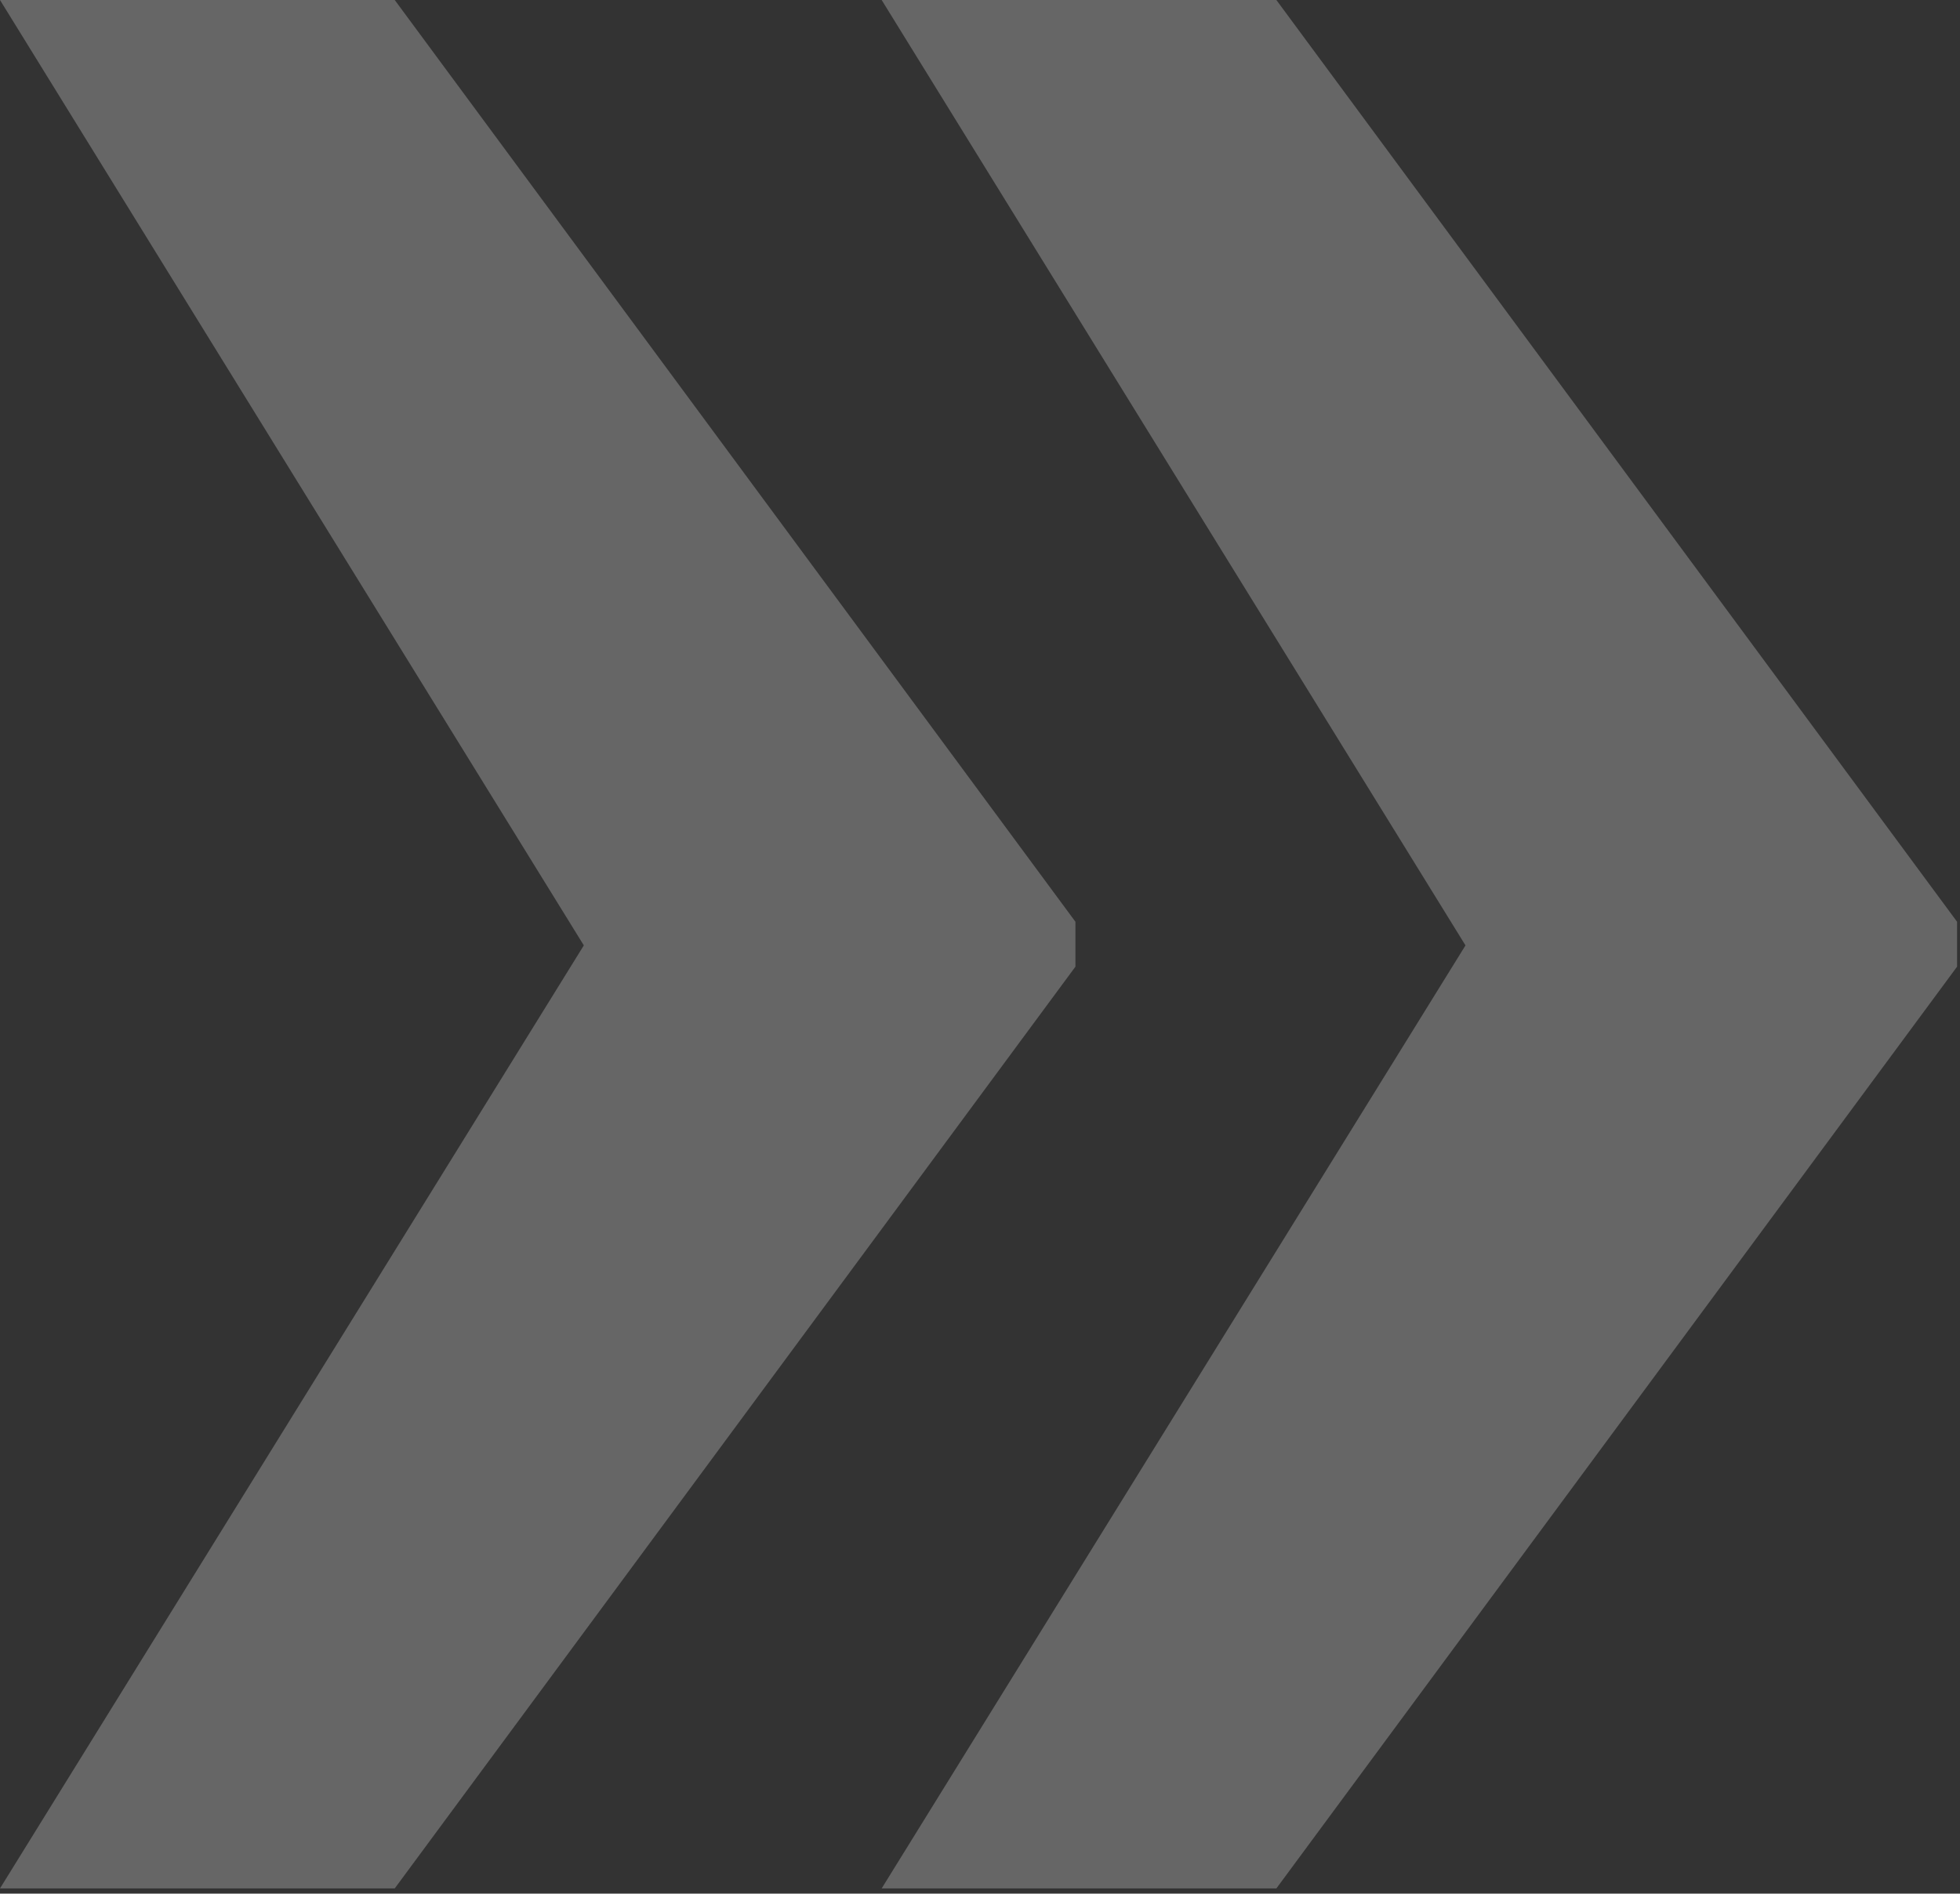 <svg width="296" height="286" viewBox="0 0 296 286" fill="none" xmlns="http://www.w3.org/2000/svg">
<rect x="0" y="0" width="296" height="286" fill="#333333" stroke="none"/>
<path opacity="0.251" d="M59.612 0L162.412 139.215V145.997L59.612 285.211H0L88.169 142.784L0 0H59.612ZM192.758 0L295.558 139.215V145.997L192.758 285.212H133.15L221.319 142.785L133.15 0H192.758Z" fill="white"/>
</svg>
